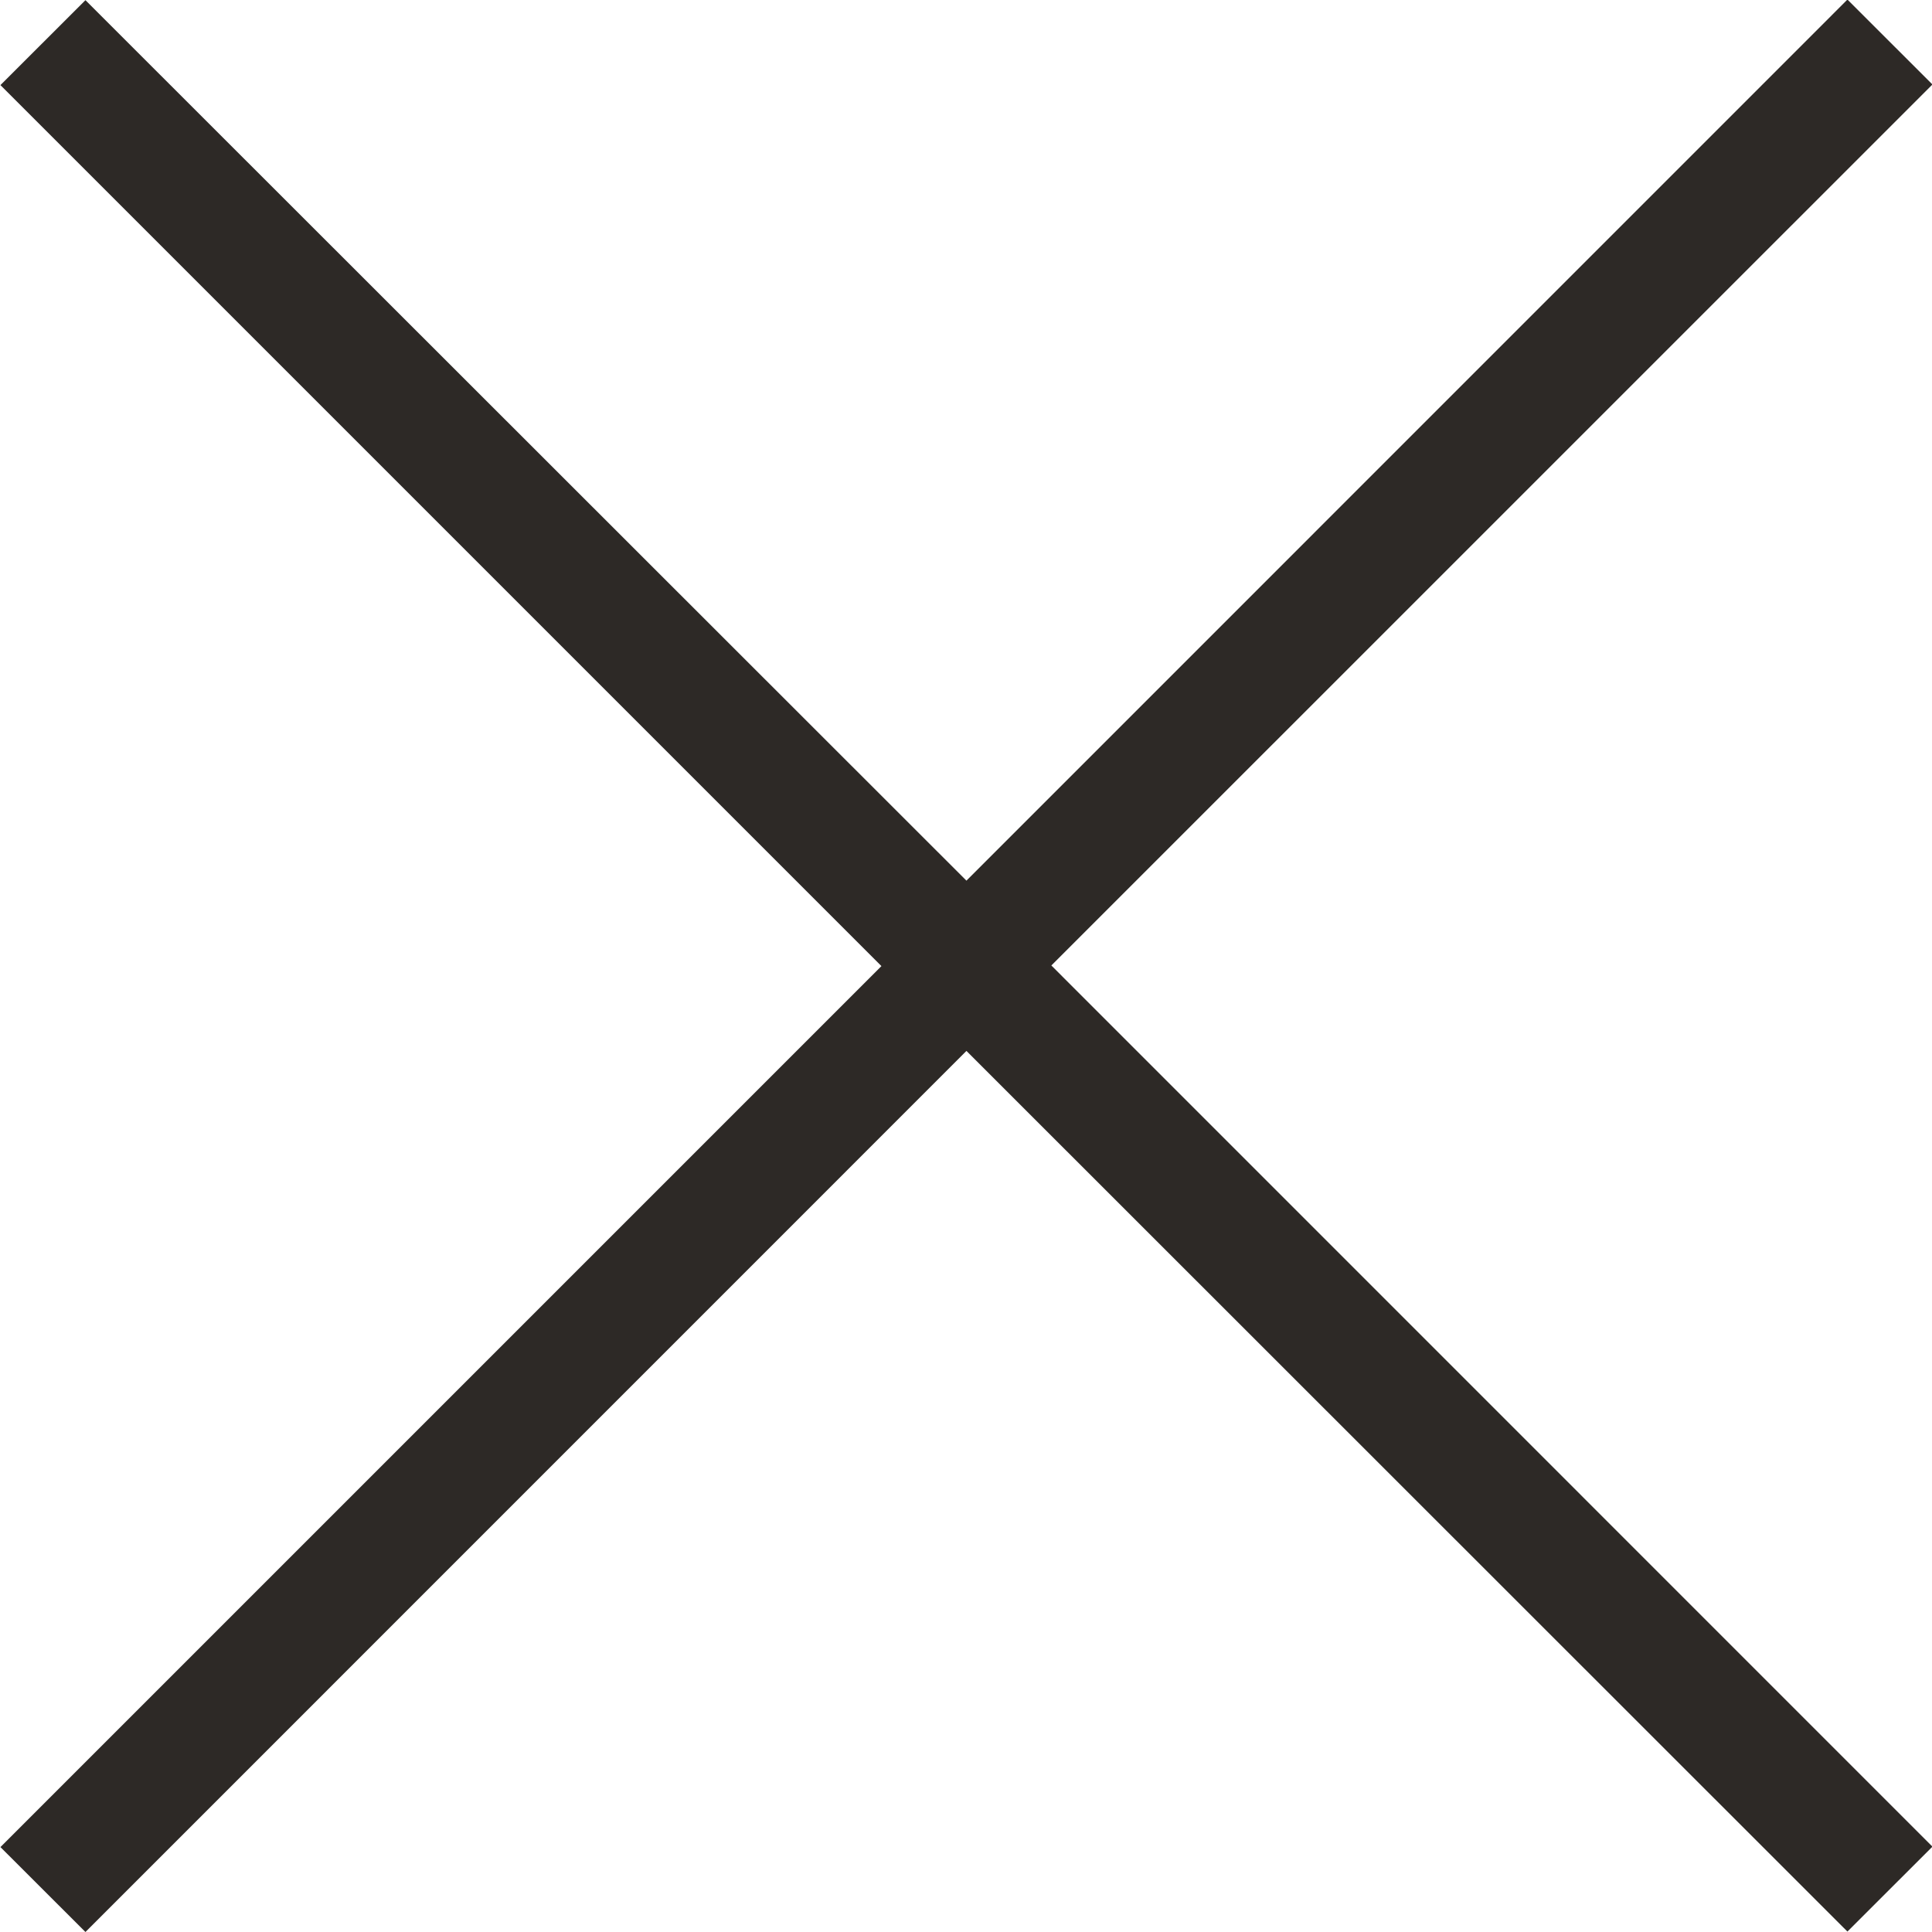 <svg xmlns="http://www.w3.org/2000/svg" width="22" height="22" viewBox="0 0 22 22">
  <g id="Group_2388" data-name="Group 2388" transform="translate(-4334.295 -892.572)">
    <path id="Union_1" data-name="Union 1" d="M-3462.7,277.539l-10.032,10.033-.968-.967,10.032-10.032-10.032-10.032.968-.967L-3462.7,275.6l10.032-10.033.968.967-10.033,10.032L-3451.7,286.6l-.968.967Z" transform="translate(7808 627)" fill="#2d2926"/>
  </g>
</svg>
